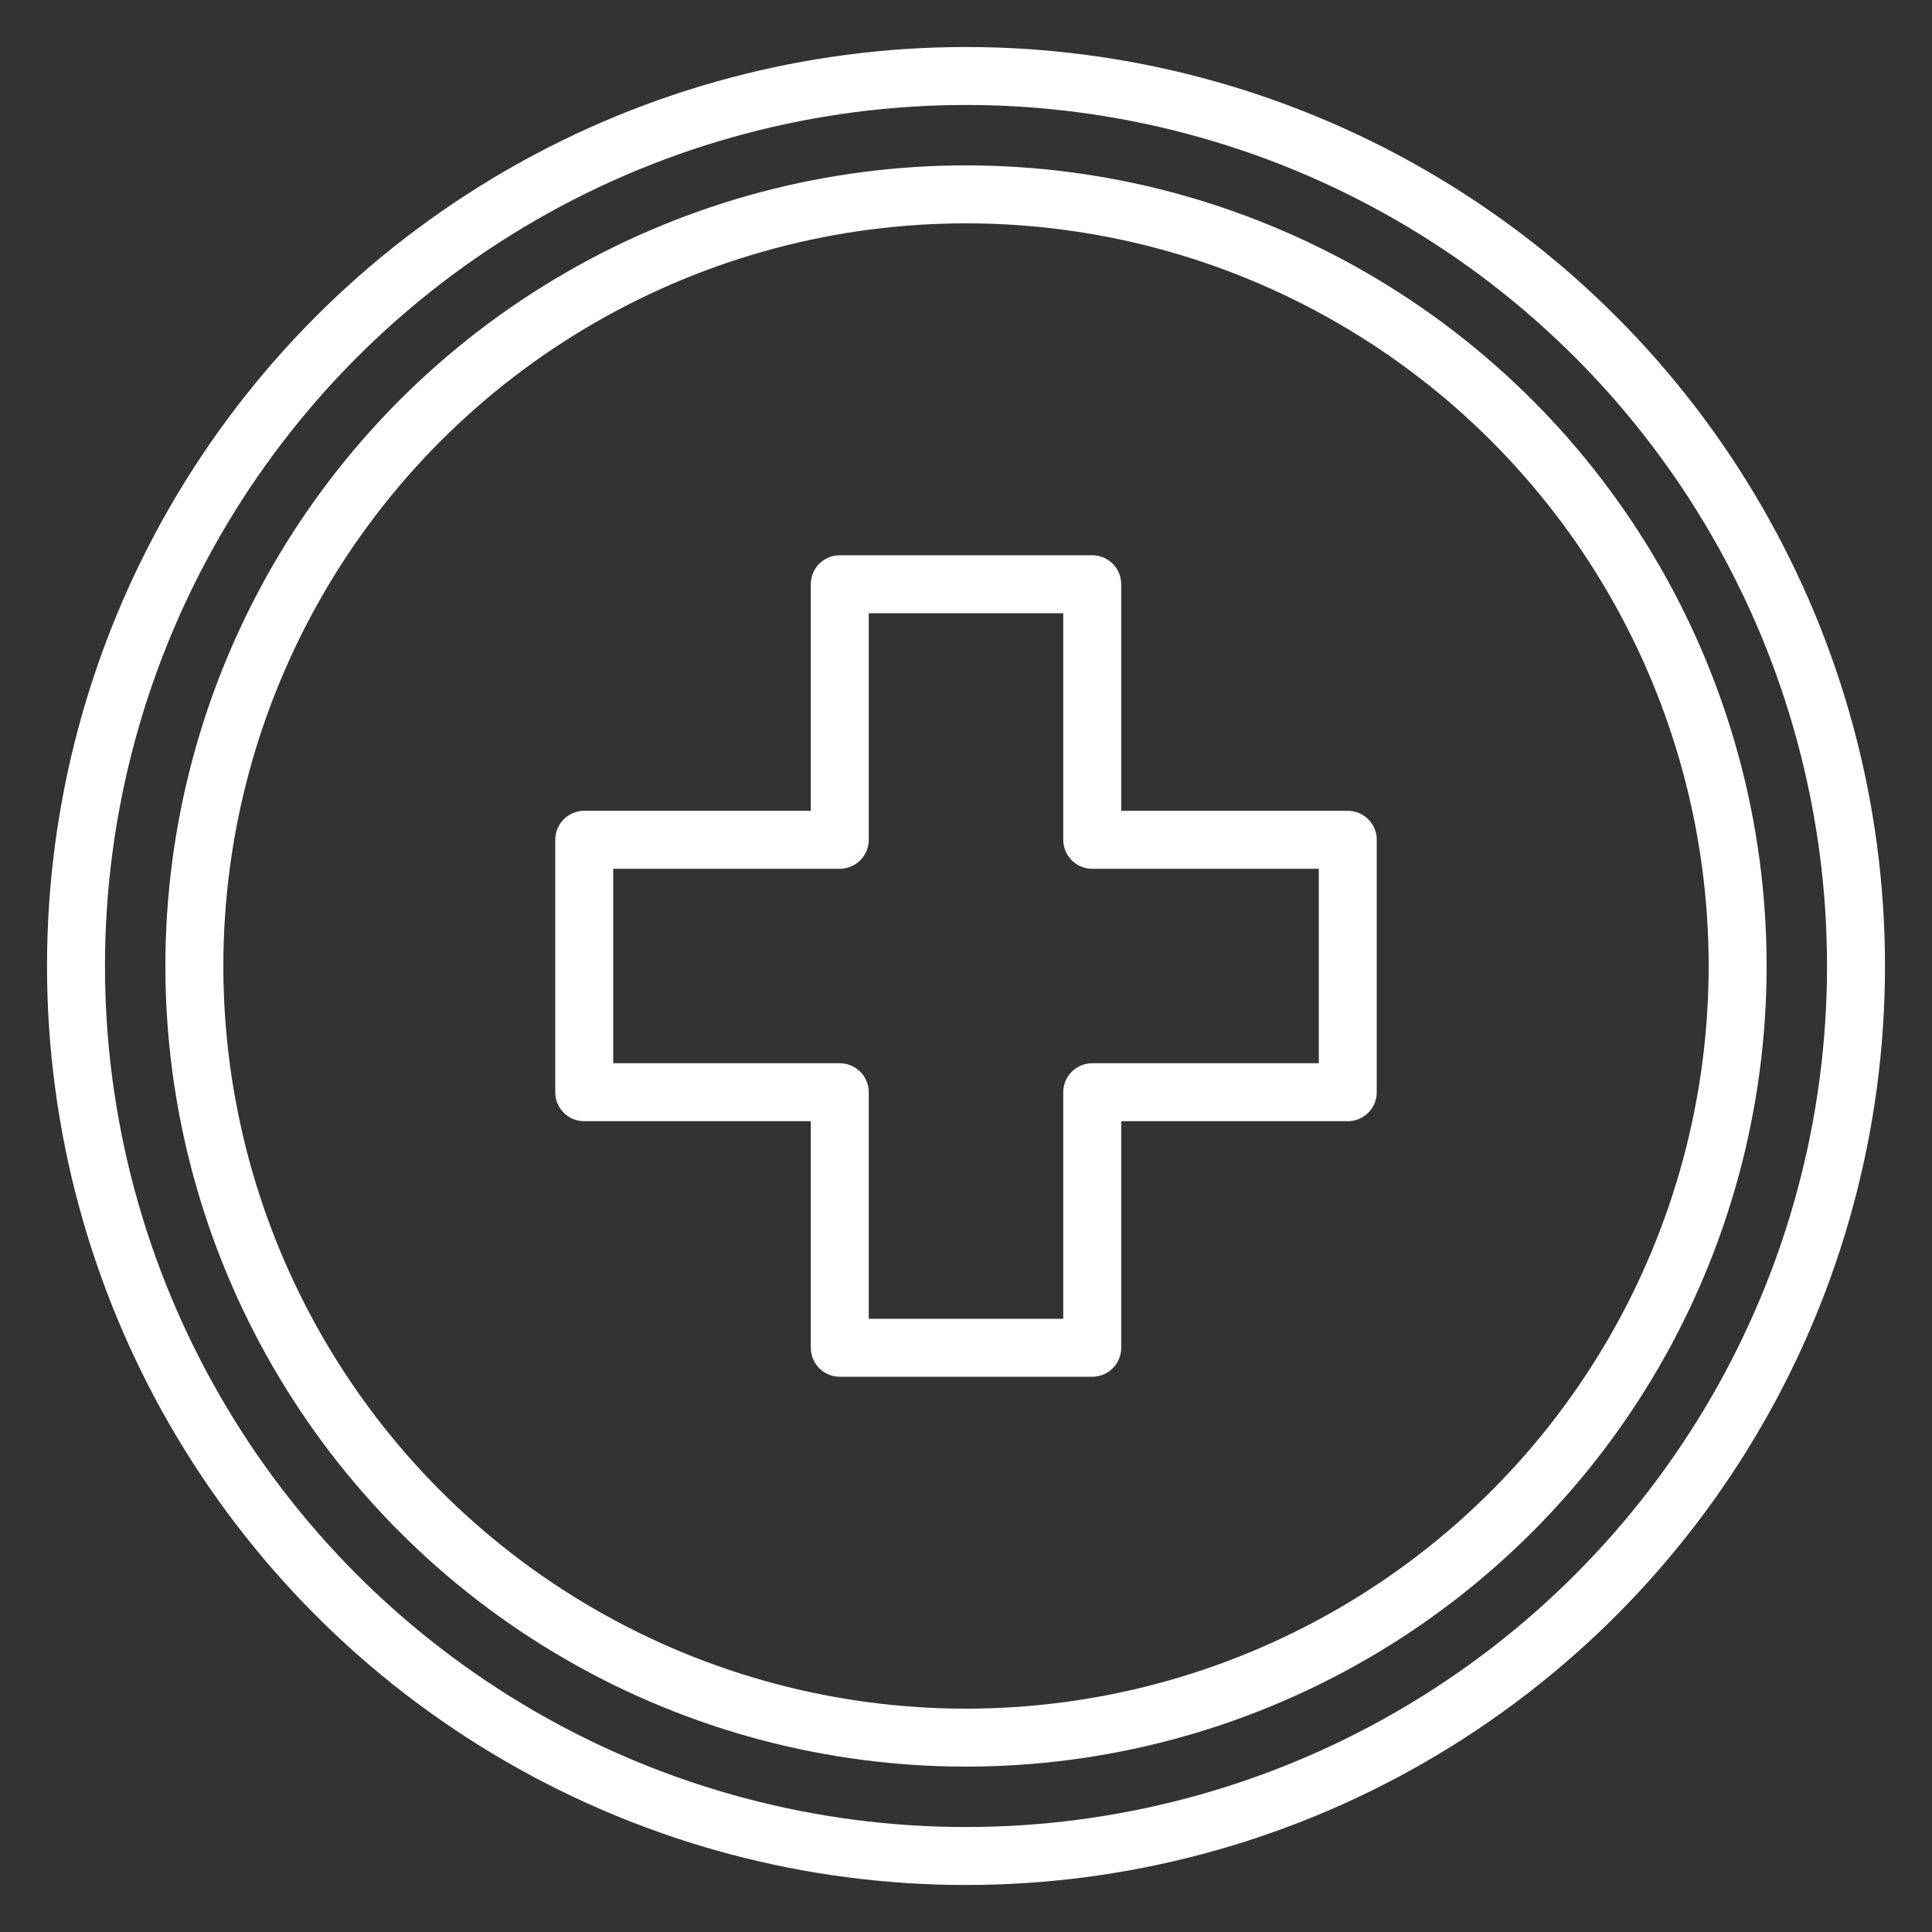 <?xml version="1.0" encoding="UTF-8"?>
<svg xmlns="http://www.w3.org/2000/svg" id="Layer_1" viewBox="0 0 300 300">
  <rect x="0" y="0" width="300" height="300" fill="#333333" stroke="none"/>
  <defs>
    <style>.cls-1{fill:none;stroke:#fff;stroke-linecap:round;stroke-linejoin:round;stroke-width:9px;}</style>
  </defs>
  <circle class="cls-1" cx="150" cy="150" r="119.82"></circle>
  <circle class="cls-1" cx="150" cy="150" r="138.2"></circle>
  <polygon class="cls-1" points="209.28 130.4 169.6 130.4 169.6 90.72 130.4 90.72 130.4 130.4 90.72 130.4 90.72 169.6 130.4 169.6 130.4 209.28 169.6 209.28 169.6 169.6 209.28 169.6 209.28 130.4"></polygon>
</svg>
